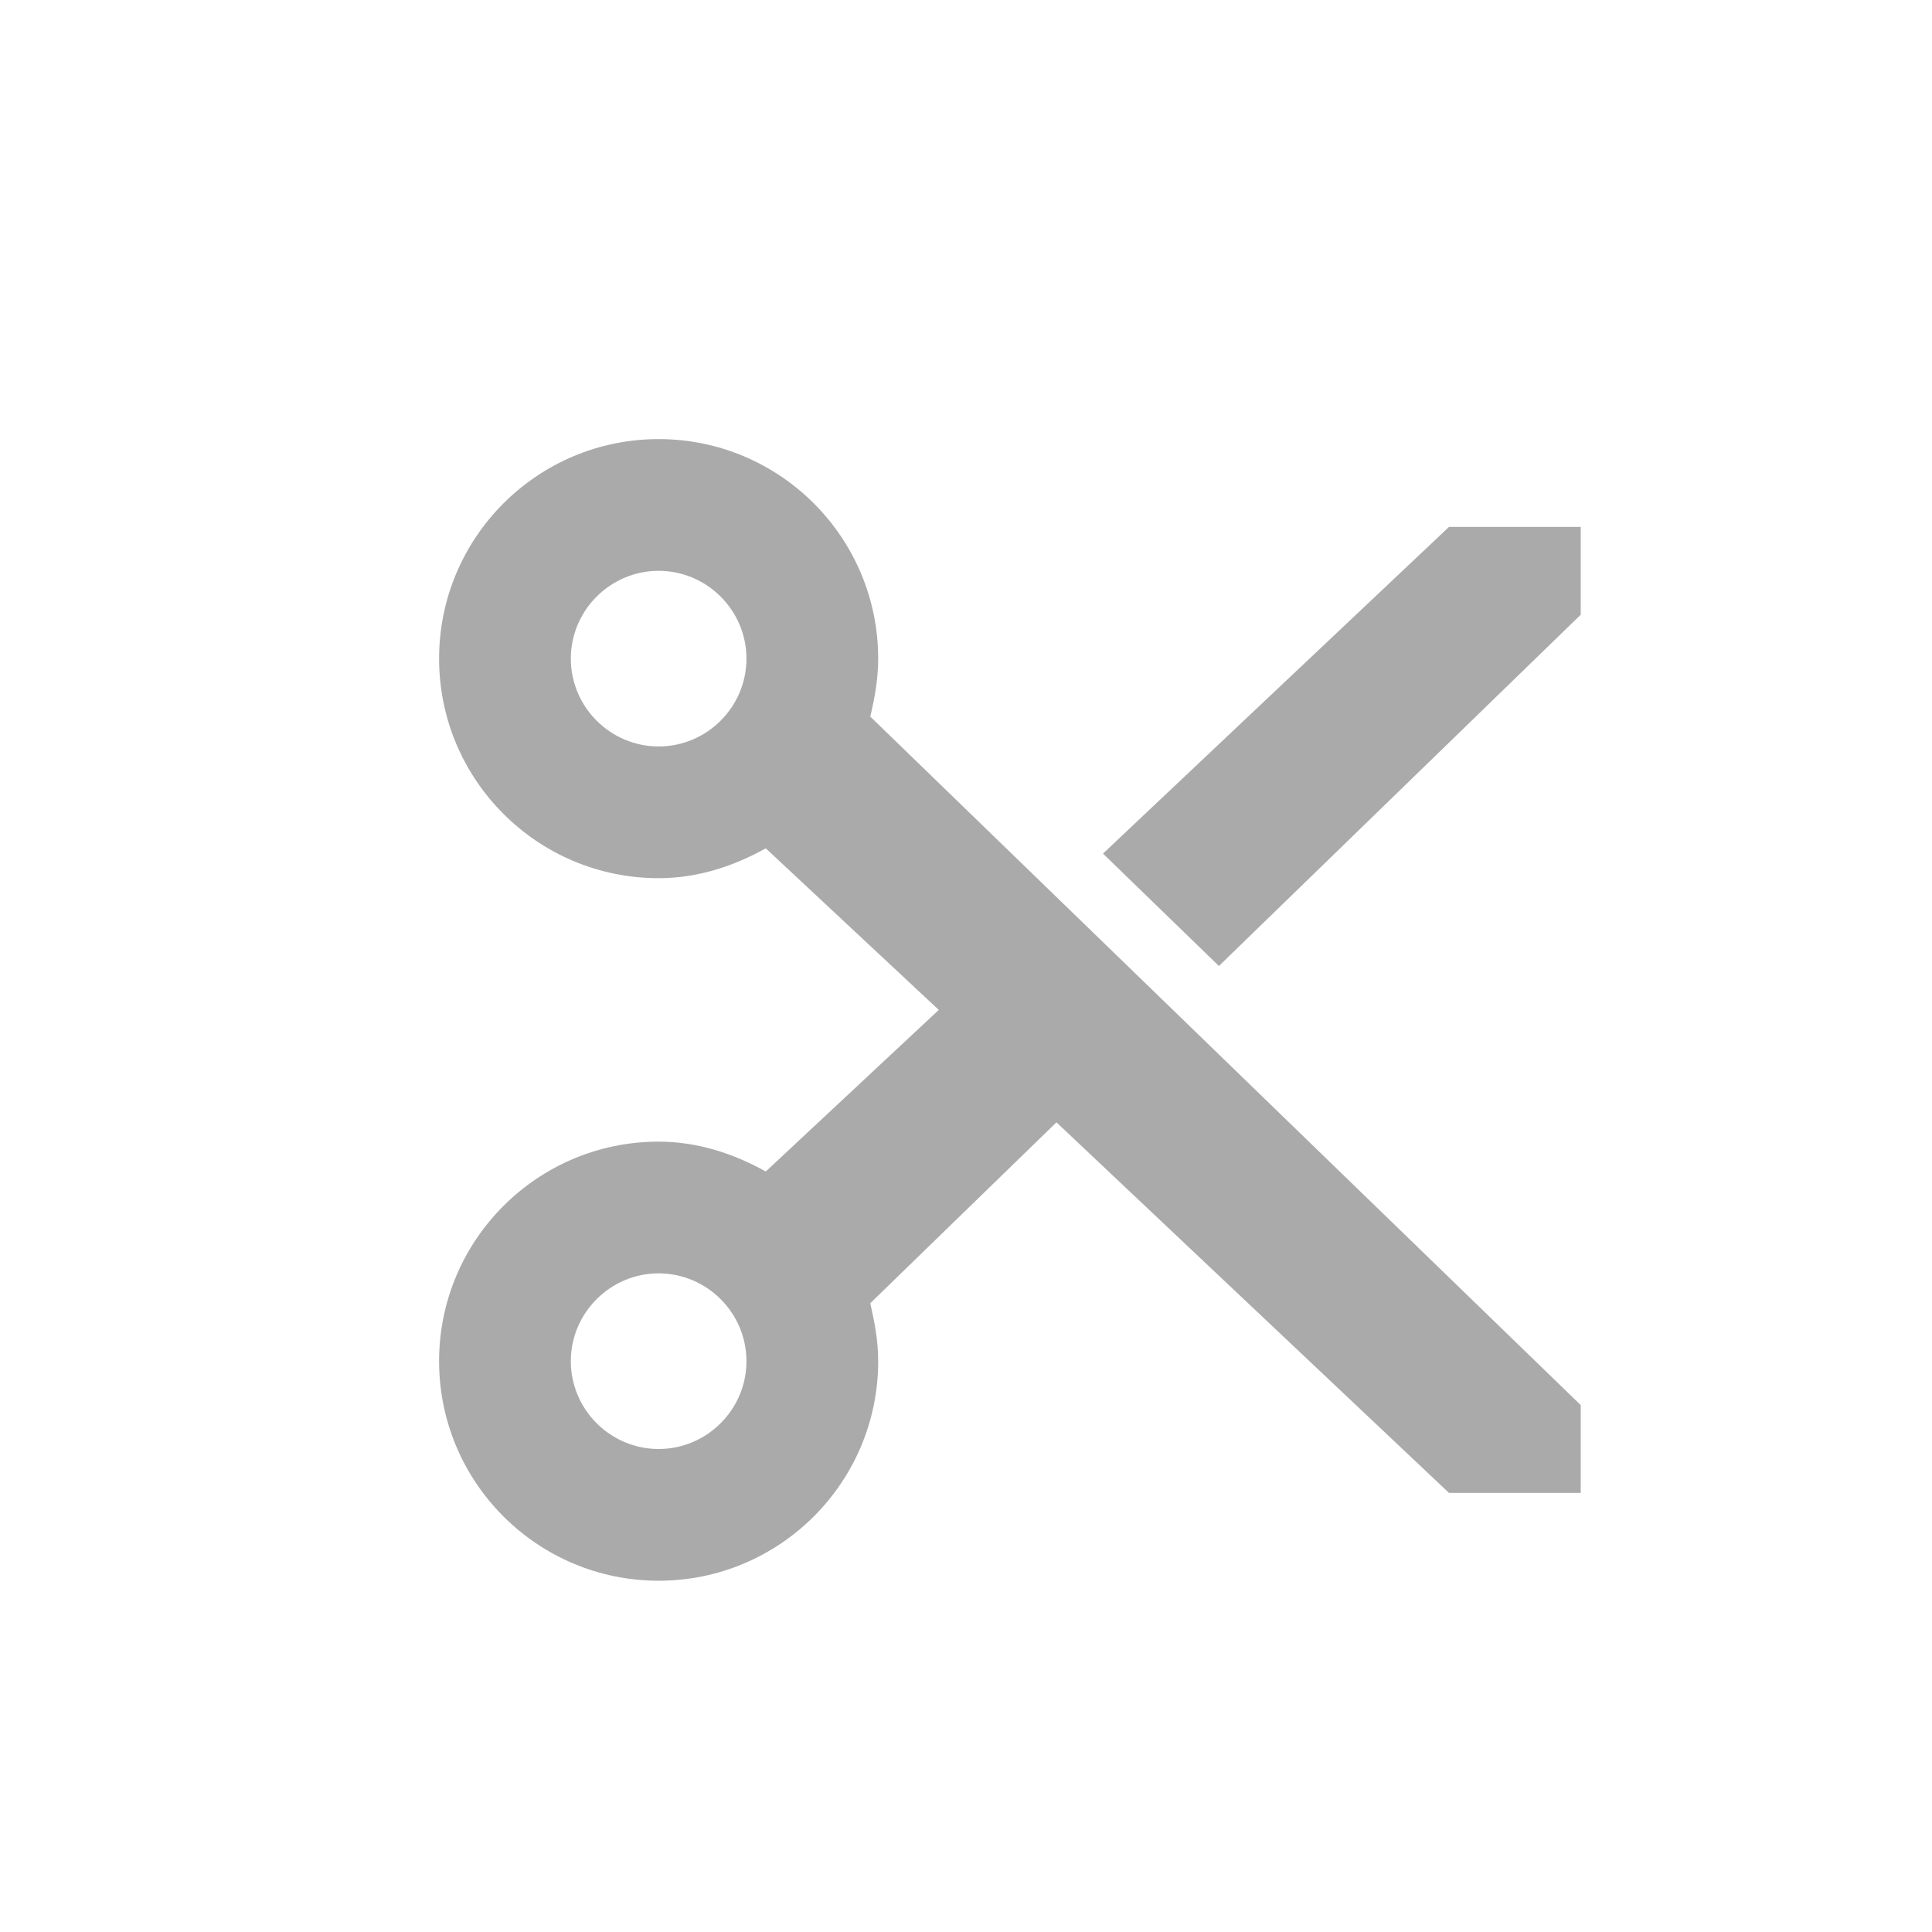 <svg xmlns="http://www.w3.org/2000/svg" width="22" height="22" version="1.1">
 <defs>
  <style id="current-color-scheme" type="text/css">
   .ColorScheme-Text { color:#aaaaaa; } .ColorScheme-Highlight { color:#5294e2; }
  </style>
 </defs>
 <g transform="matrix(1,0,0,1,3,3)">
  <path class="ColorScheme-Text" d="M 4.5,2 C 3.12,2 2,3.12 2,4.5 2,5.88 3.12,7 4.5,7 4.95,7 5.36,6.86 5.72,6.66 L 7.69,8.5 5.72,10.34 C 5.36,10.14 4.95,10 4.5,10 3.12,10 2,11.12 2,12.5 2,13.88 3.12,15 4.5,15 5.88,15 7,13.88 7,12.5 7,12.27 6.96,12.06 6.91,11.84 L 9.03,9.78 13.5,14 H 15 V 13 L 6.91,5.16 C 6.96,4.95 7,4.73 7,4.5 7,3.12 5.88,2 4.5,2 Z M 4.5,3.5 C 5.05,3.5 5.5,3.95 5.5,4.5 5.5,5.05 5.05,5.5 4.5,5.5 3.95,5.5 3.5,5.05 3.5,4.5 3.5,3.95 3.95,3.5 4.5,3.5 Z M 13.5,3 9.56,6.72 10.88,8 15,4 V 3 Z M 4.5,11.5 C 5.05,11.5 5.5,11.95 5.5,12.5 5.5,13.05 5.05,13.5 4.5,13.5 3.95,13.5 3.5,13.05 3.5,12.5 3.5,11.95 3.95,11.5 4.5,11.5 Z" style="fill:currentColor"/>
 </g>
</svg>
